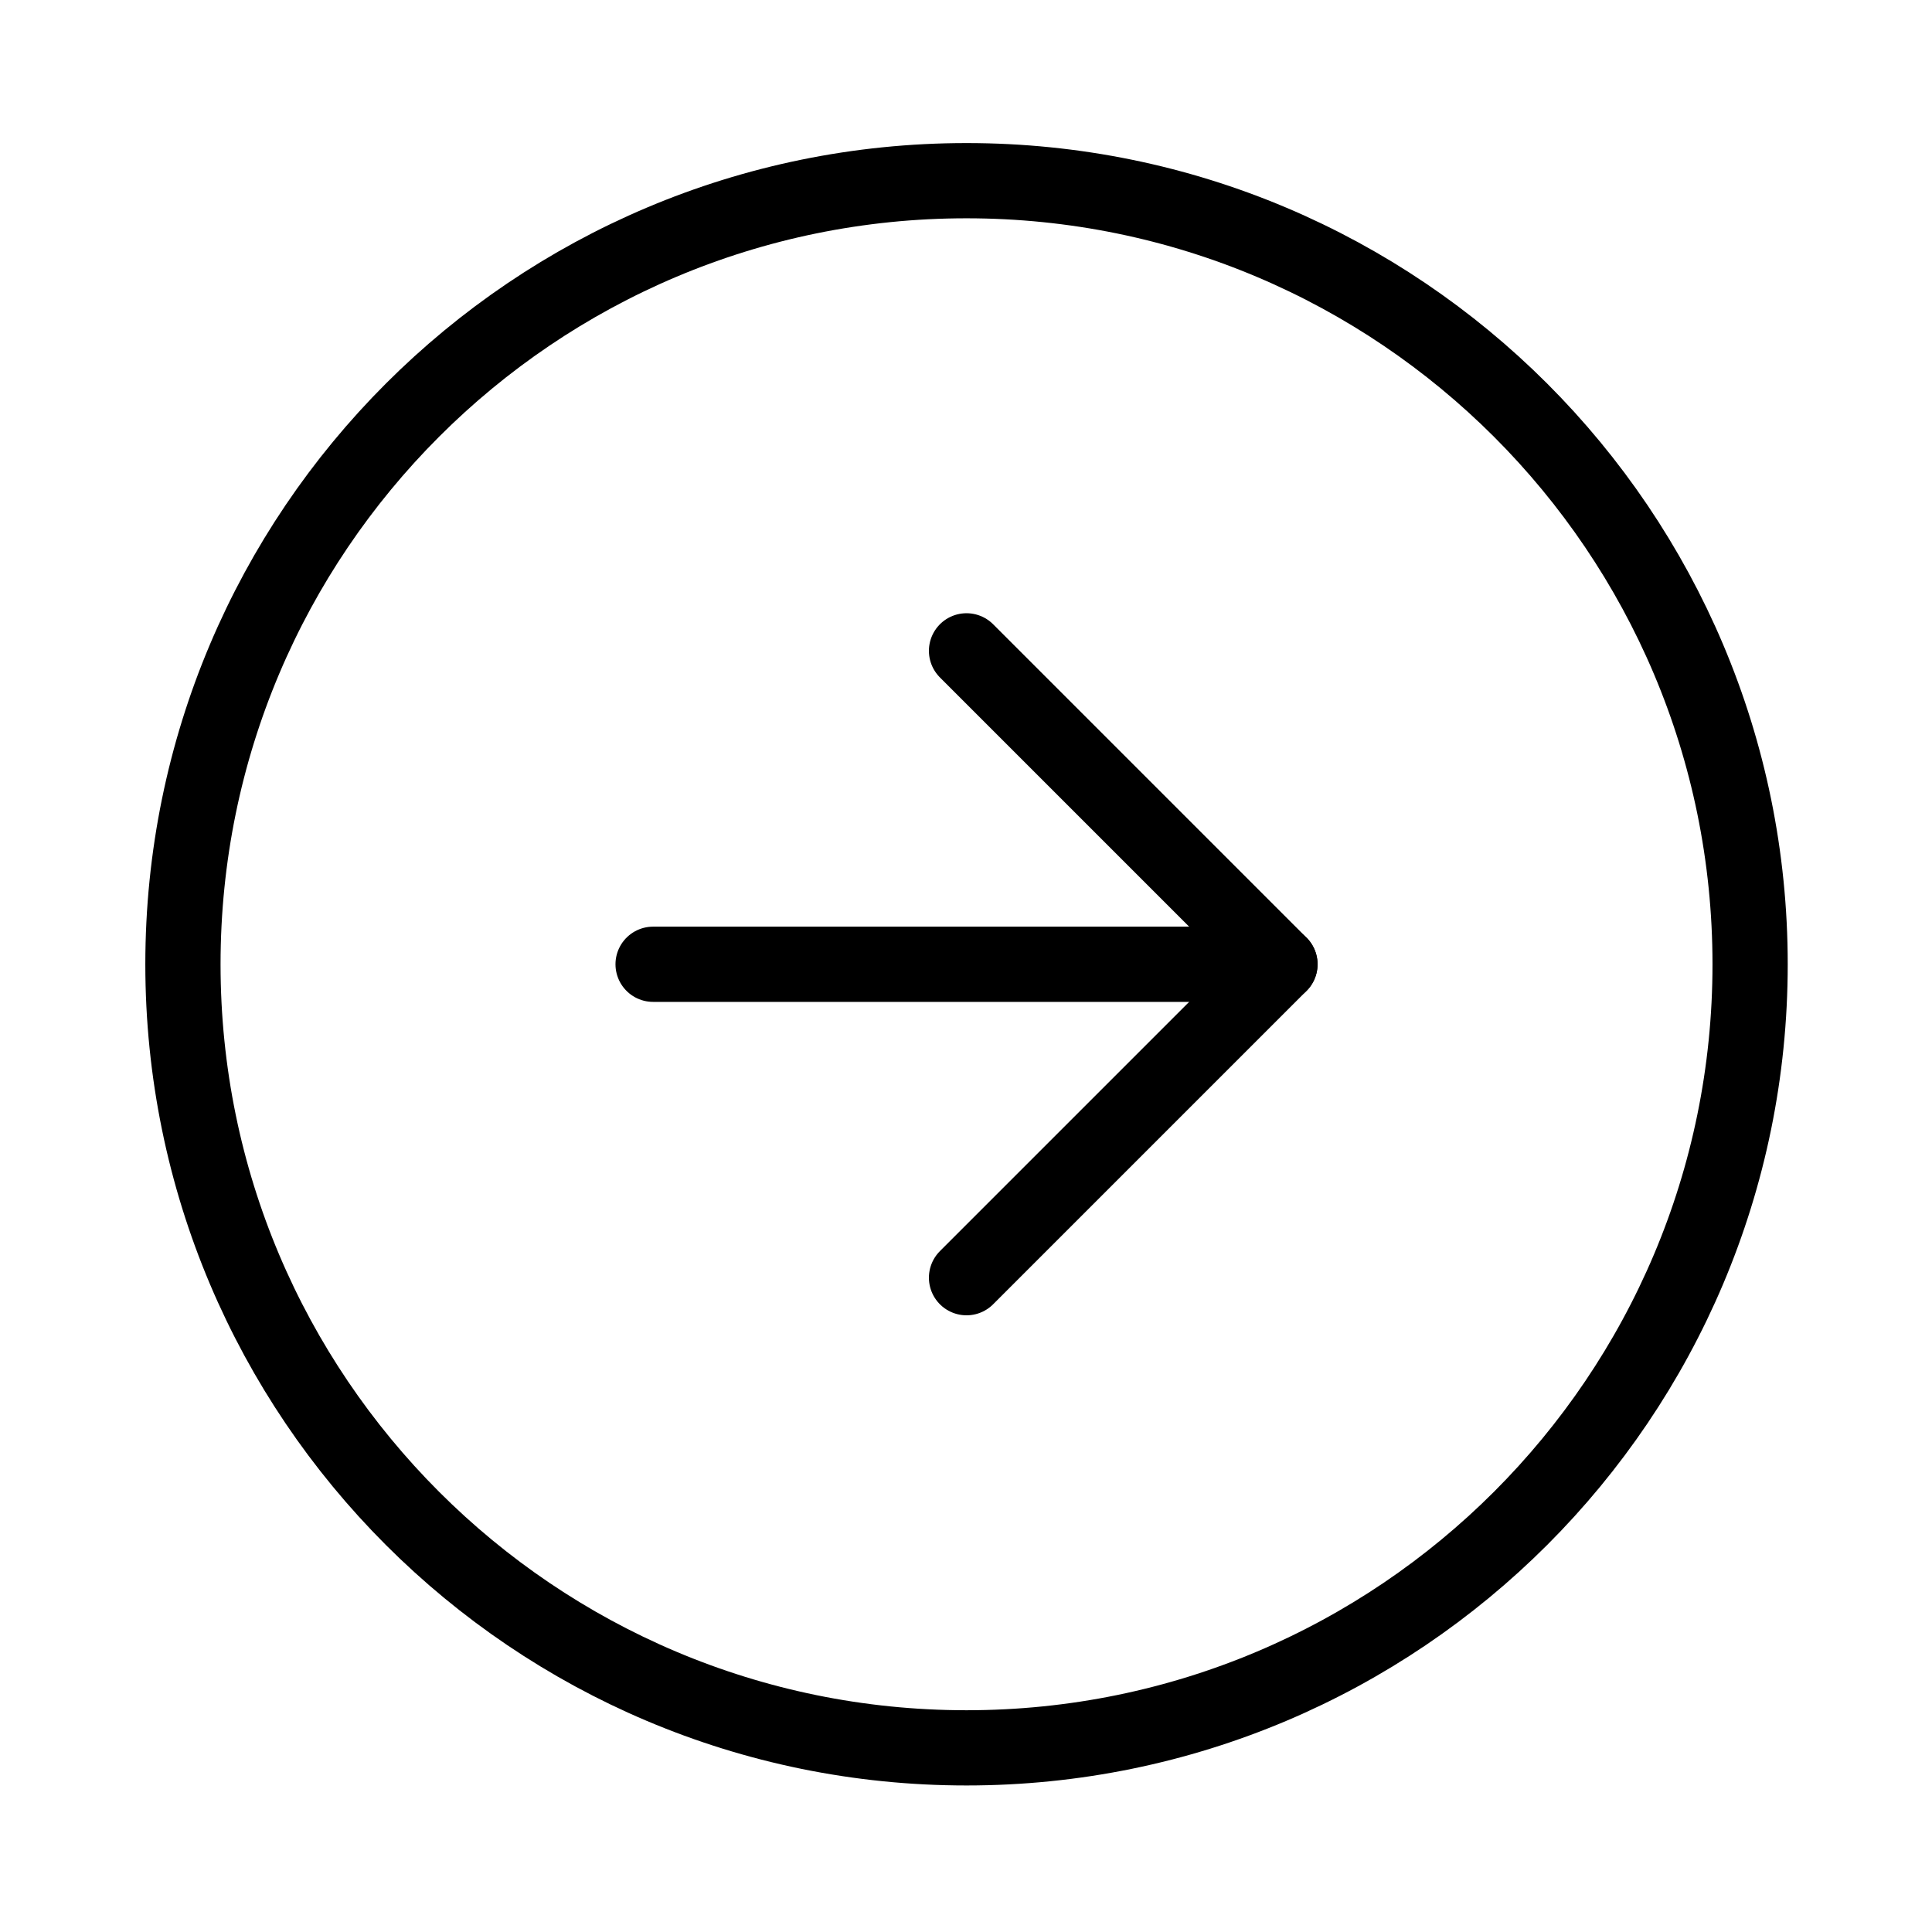 <svg width="48" height="48" viewBox="0 0 48 48" fill="none" xmlns="http://www.w3.org/2000/svg">
<path d="M24.013 43.425C34.765 43.425 43.481 34.709 43.481 23.957C43.481 13.205 34.765 4.489 24.013 4.489C13.261 4.489 4.545 13.205 4.545 23.957C4.545 34.709 13.261 43.425 24.013 43.425Z" stroke="black" stroke-width="1.869" stroke-linecap="round" stroke-linejoin="round"/>
<path d="M24.013 31.744L31.8 23.957L24.013 16.17" stroke="black" stroke-width="1.869" stroke-linecap="round" stroke-linejoin="round"/>
<path d="M16.226 23.957H31.8" stroke="black" stroke-width="1.869" stroke-linecap="round" stroke-linejoin="round"/>
</svg>

